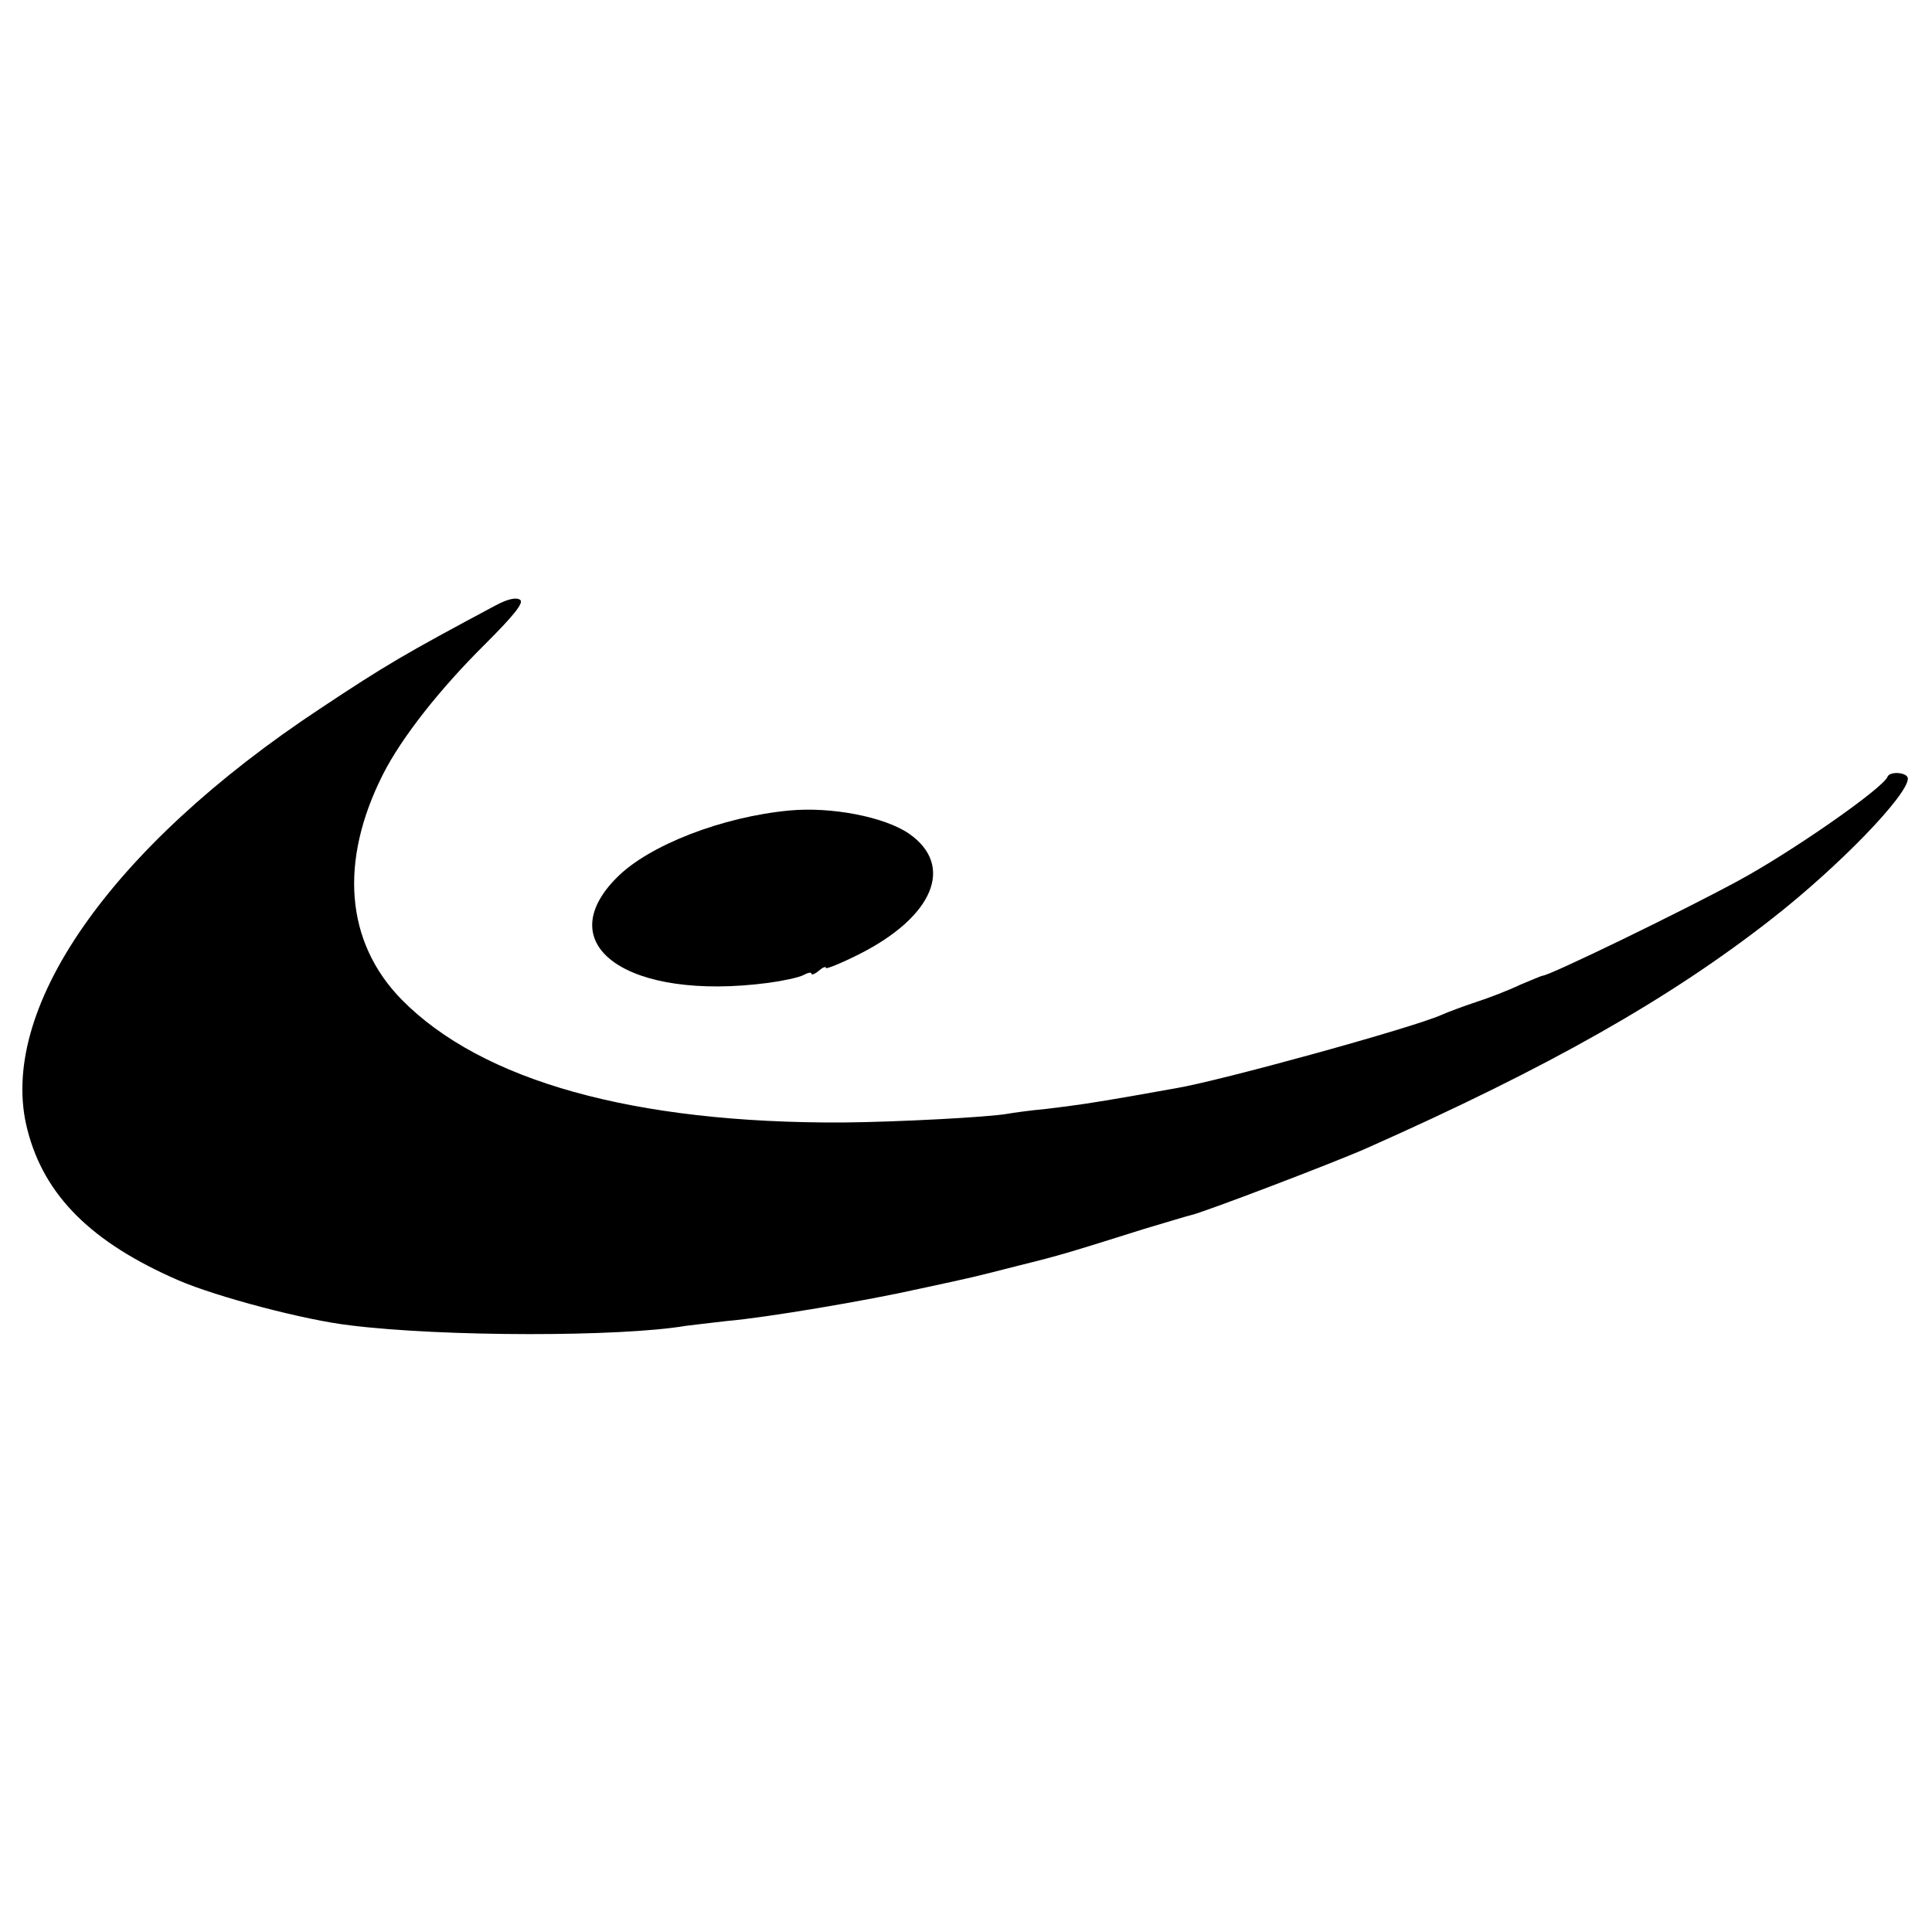 <?xml version="1.0" standalone="no"?>
<!DOCTYPE svg PUBLIC "-//W3C//DTD SVG 20010904//EN"
 "http://www.w3.org/TR/2001/REC-SVG-20010904/DTD/svg10.dtd">
<svg version="1.0" xmlns="http://www.w3.org/2000/svg"
 width="400pt" height="400pt" viewBox="0 0 400 400"
 preserveAspectRatio="xMidYMid meet">
<g transform="translate(0,400) scale(0.1,-0.1)"
fill="#000000" stroke="none">
<path d="M1025 2746 c-187 -100 -225 -122 -362 -213 -436 -288 -671 -626 -606
-873 35 -136 133 -233 313 -311 79 -34 260 -82 355 -93 193 -24 560 -24 695
-1 14 2 52 6 85 10 81 7 289 42 400 67 116 25 107 23 205 48 85 21 101 26 260
76 47 14 90 27 95 28 22 4 300 110 365 139 376 167 627 309 840 476 138 108
280 255 280 289 0 13 -37 16 -42 4 -9 -24 -202 -158 -310 -216 -116 -63 -390
-196 -404 -196 -2 0 -23 -9 -47 -19 -23 -11 -64 -27 -92 -36 -27 -9 -59 -21
-70 -26 -60 -27 -460 -137 -550 -152 -16 -3 -57 -10 -90 -16 -87 -15 -113 -19
-180 -27 -33 -3 -68 -8 -79 -10 -40 -7 -227 -17 -341 -18 -433 -2 -748 86
-914 255 -116 119 -129 286 -38 466 39 77 119 178 212 270 58 58 80 85 72 91
-8 6 -26 2 -52 -12z"/>
<path d="M1635 2322 c-140 -13 -291 -72 -357 -138 -142 -141 22 -257 312 -219
30 4 63 11 73 16 9 5 17 7 17 3 0 -3 7 -1 15 6 8 7 15 10 15 6 0 -3 30 9 68
28 155 78 199 184 104 250 -51 35 -161 56 -247 48z"/>
</g>
</svg>
